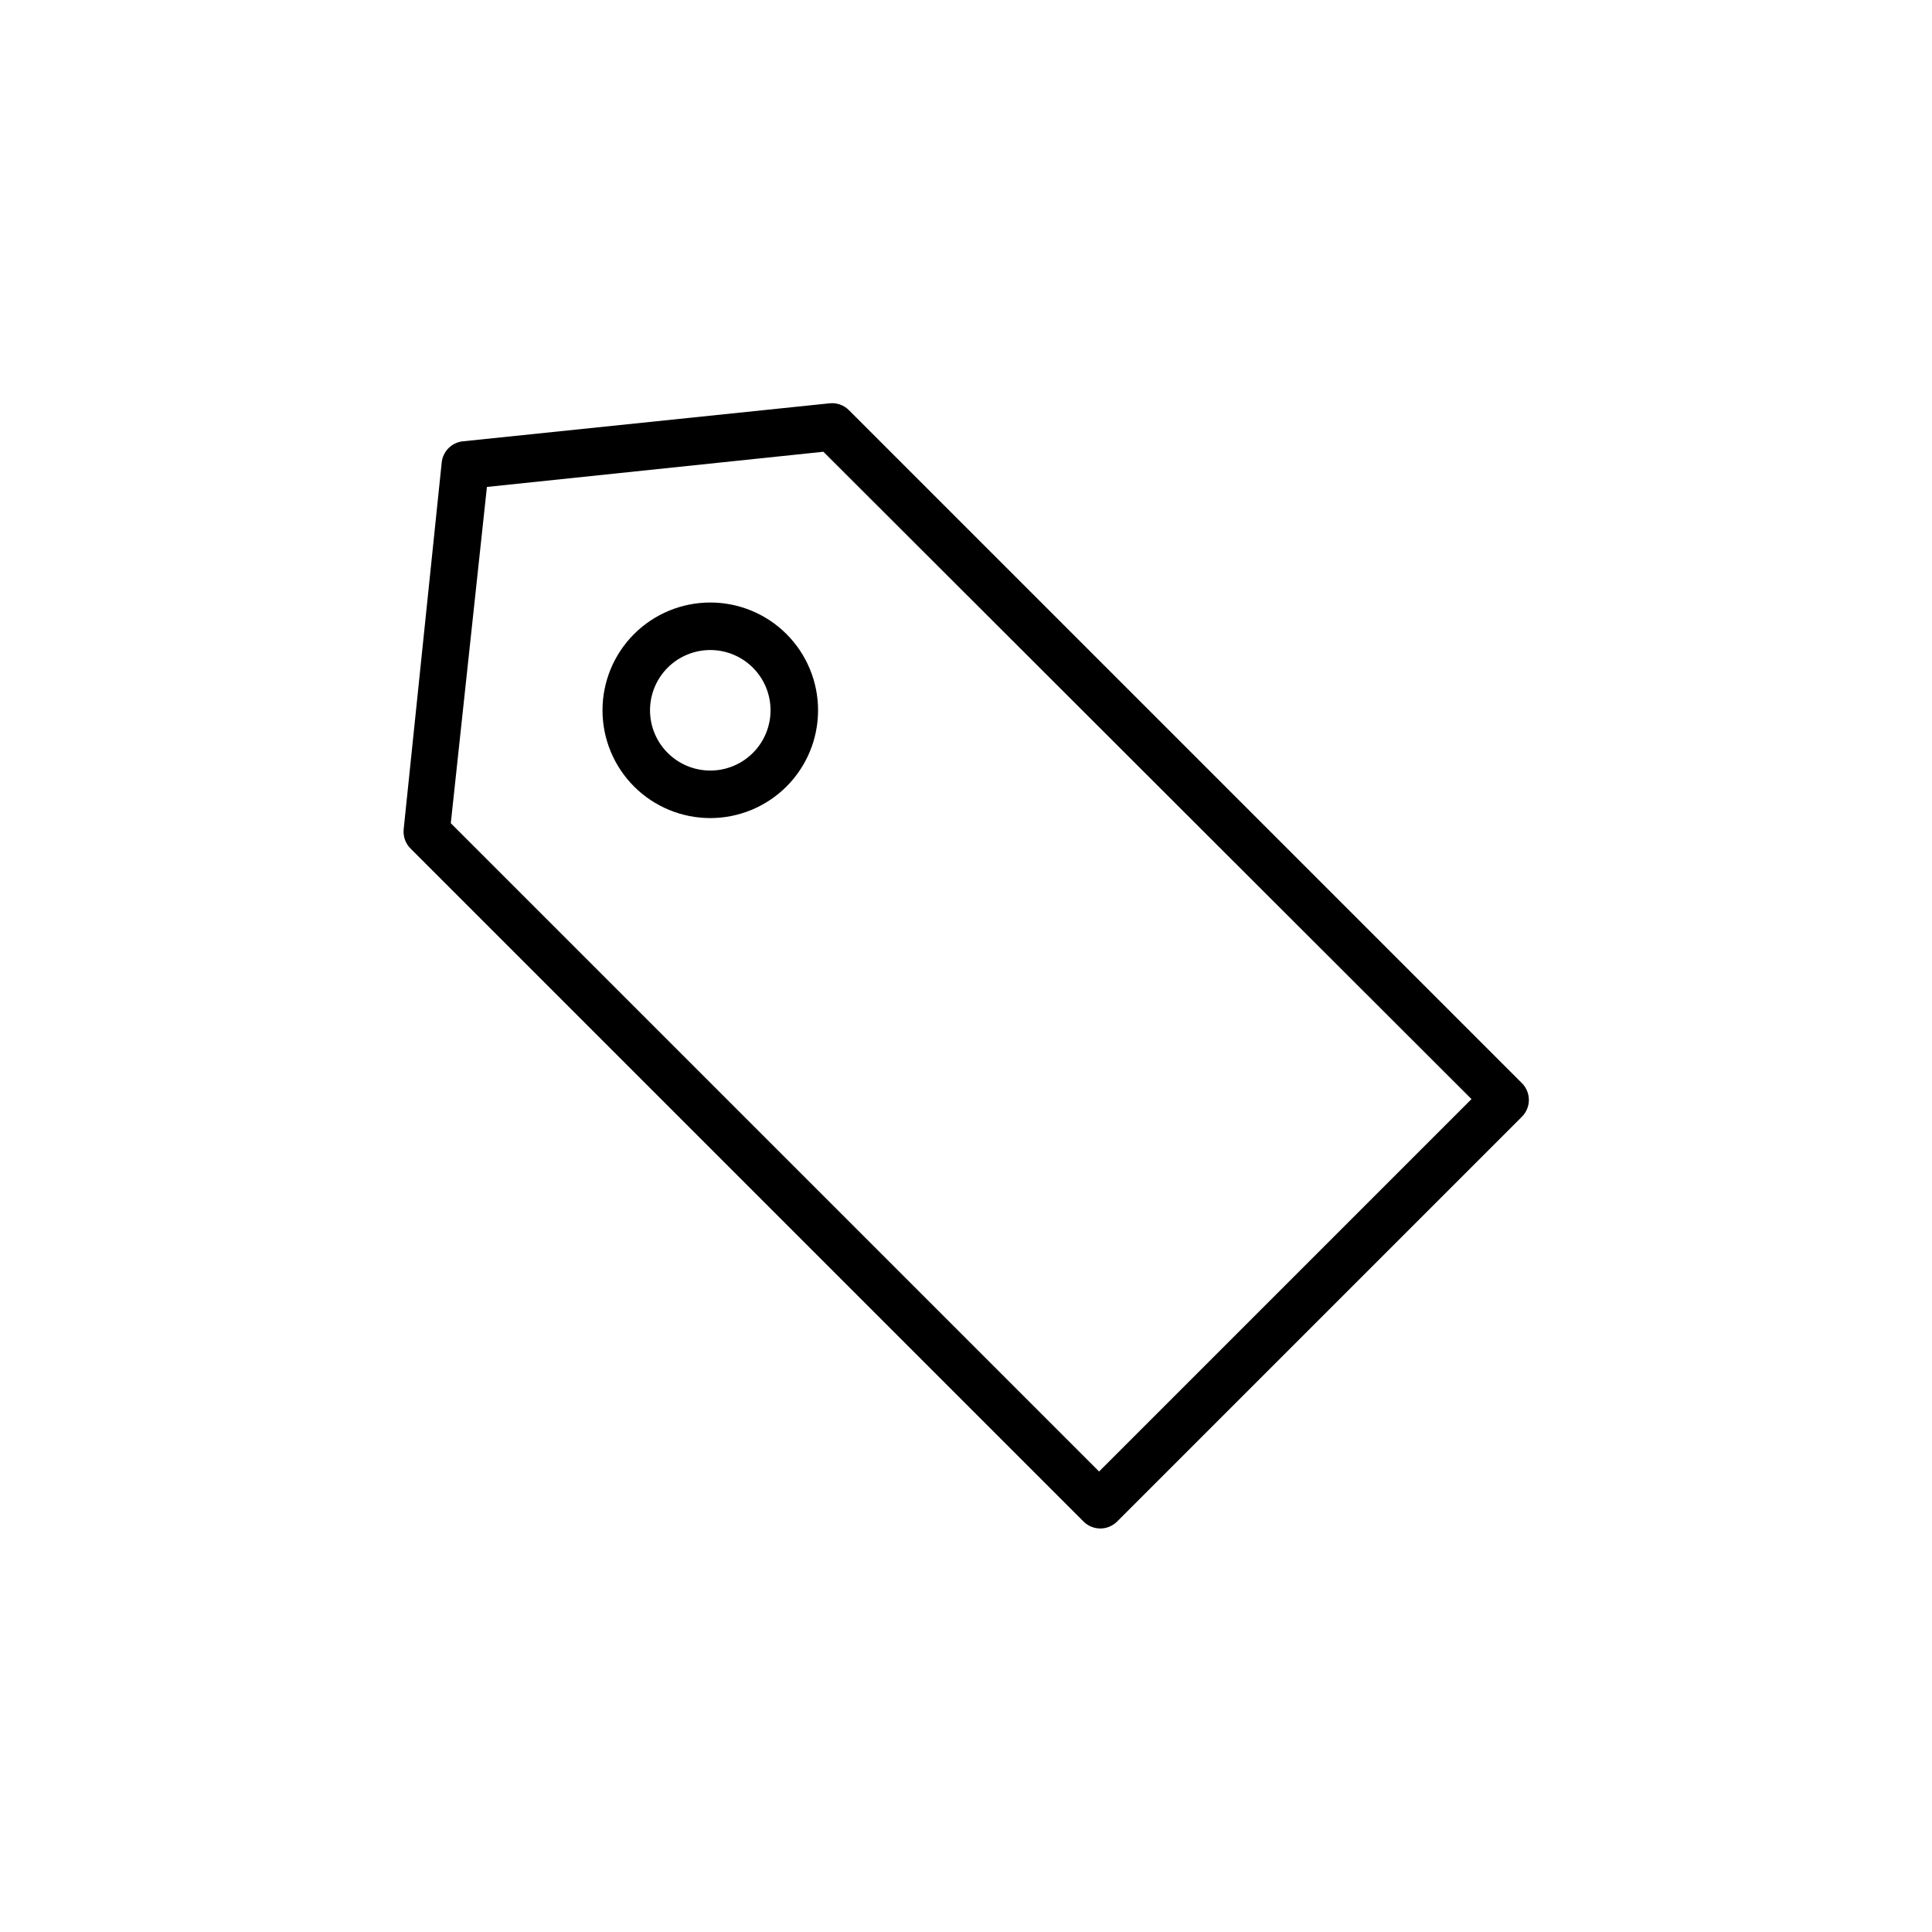 <?xml version="1.0" encoding="UTF-8"?>
<!-- The Best Svg Icon site in the world: iconSvg.co, Visit us! https://iconsvg.co -->
<svg fill="#000000" width="800px" height="800px" version="1.1" viewBox="144 144 512 512" xmlns="http://www.w3.org/2000/svg">
 <g>
  <path d="m261.05 266.64-10.078 97.184h0.004c-0.176 1.867 0.488 3.715 1.812 5.039l178.35 178.35c1.184 1.184 2.785 1.852 4.461 1.852 1.672 0 3.277-0.668 4.457-1.852l107.26-107.26c1.184-1.18 1.852-2.785 1.852-4.457 0-1.672-0.668-3.277-1.852-4.461l-178.35-178.35c-1.328-1.324-3.172-1.988-5.039-1.812l-97.234 10.078v-0.004c-3.004 0.305-5.367 2.691-5.644 5.695zm101.16-2.922 171.75 171.55-98.695 98.695-171.8-171.8 9.574-89.121z"/>
  <path d="m332.23 360.8c7.578 0 14.844-3.008 20.199-8.367 5.359-5.356 8.367-12.621 8.367-20.199 0-7.574-3.008-14.84-8.367-20.199-5.356-5.356-12.621-8.363-20.199-8.363-7.574 0-14.84 3.008-20.199 8.363-5.356 5.359-8.363 12.625-8.363 20.199 0 7.578 3.008 14.844 8.363 20.199 5.359 5.359 12.625 8.367 20.199 8.367zm0-44.535c4.238 0 8.301 1.684 11.293 4.676 2.996 2.996 4.68 7.059 4.68 11.293 0 4.238-1.684 8.301-4.68 11.293-2.992 2.996-7.055 4.68-11.293 4.68-4.234 0-8.297-1.684-11.293-4.68-2.992-2.992-4.676-7.055-4.676-11.293 0-4.234 1.684-8.297 4.676-11.293 2.996-2.992 7.059-4.676 11.293-4.676z"/>
 </g>
</svg>